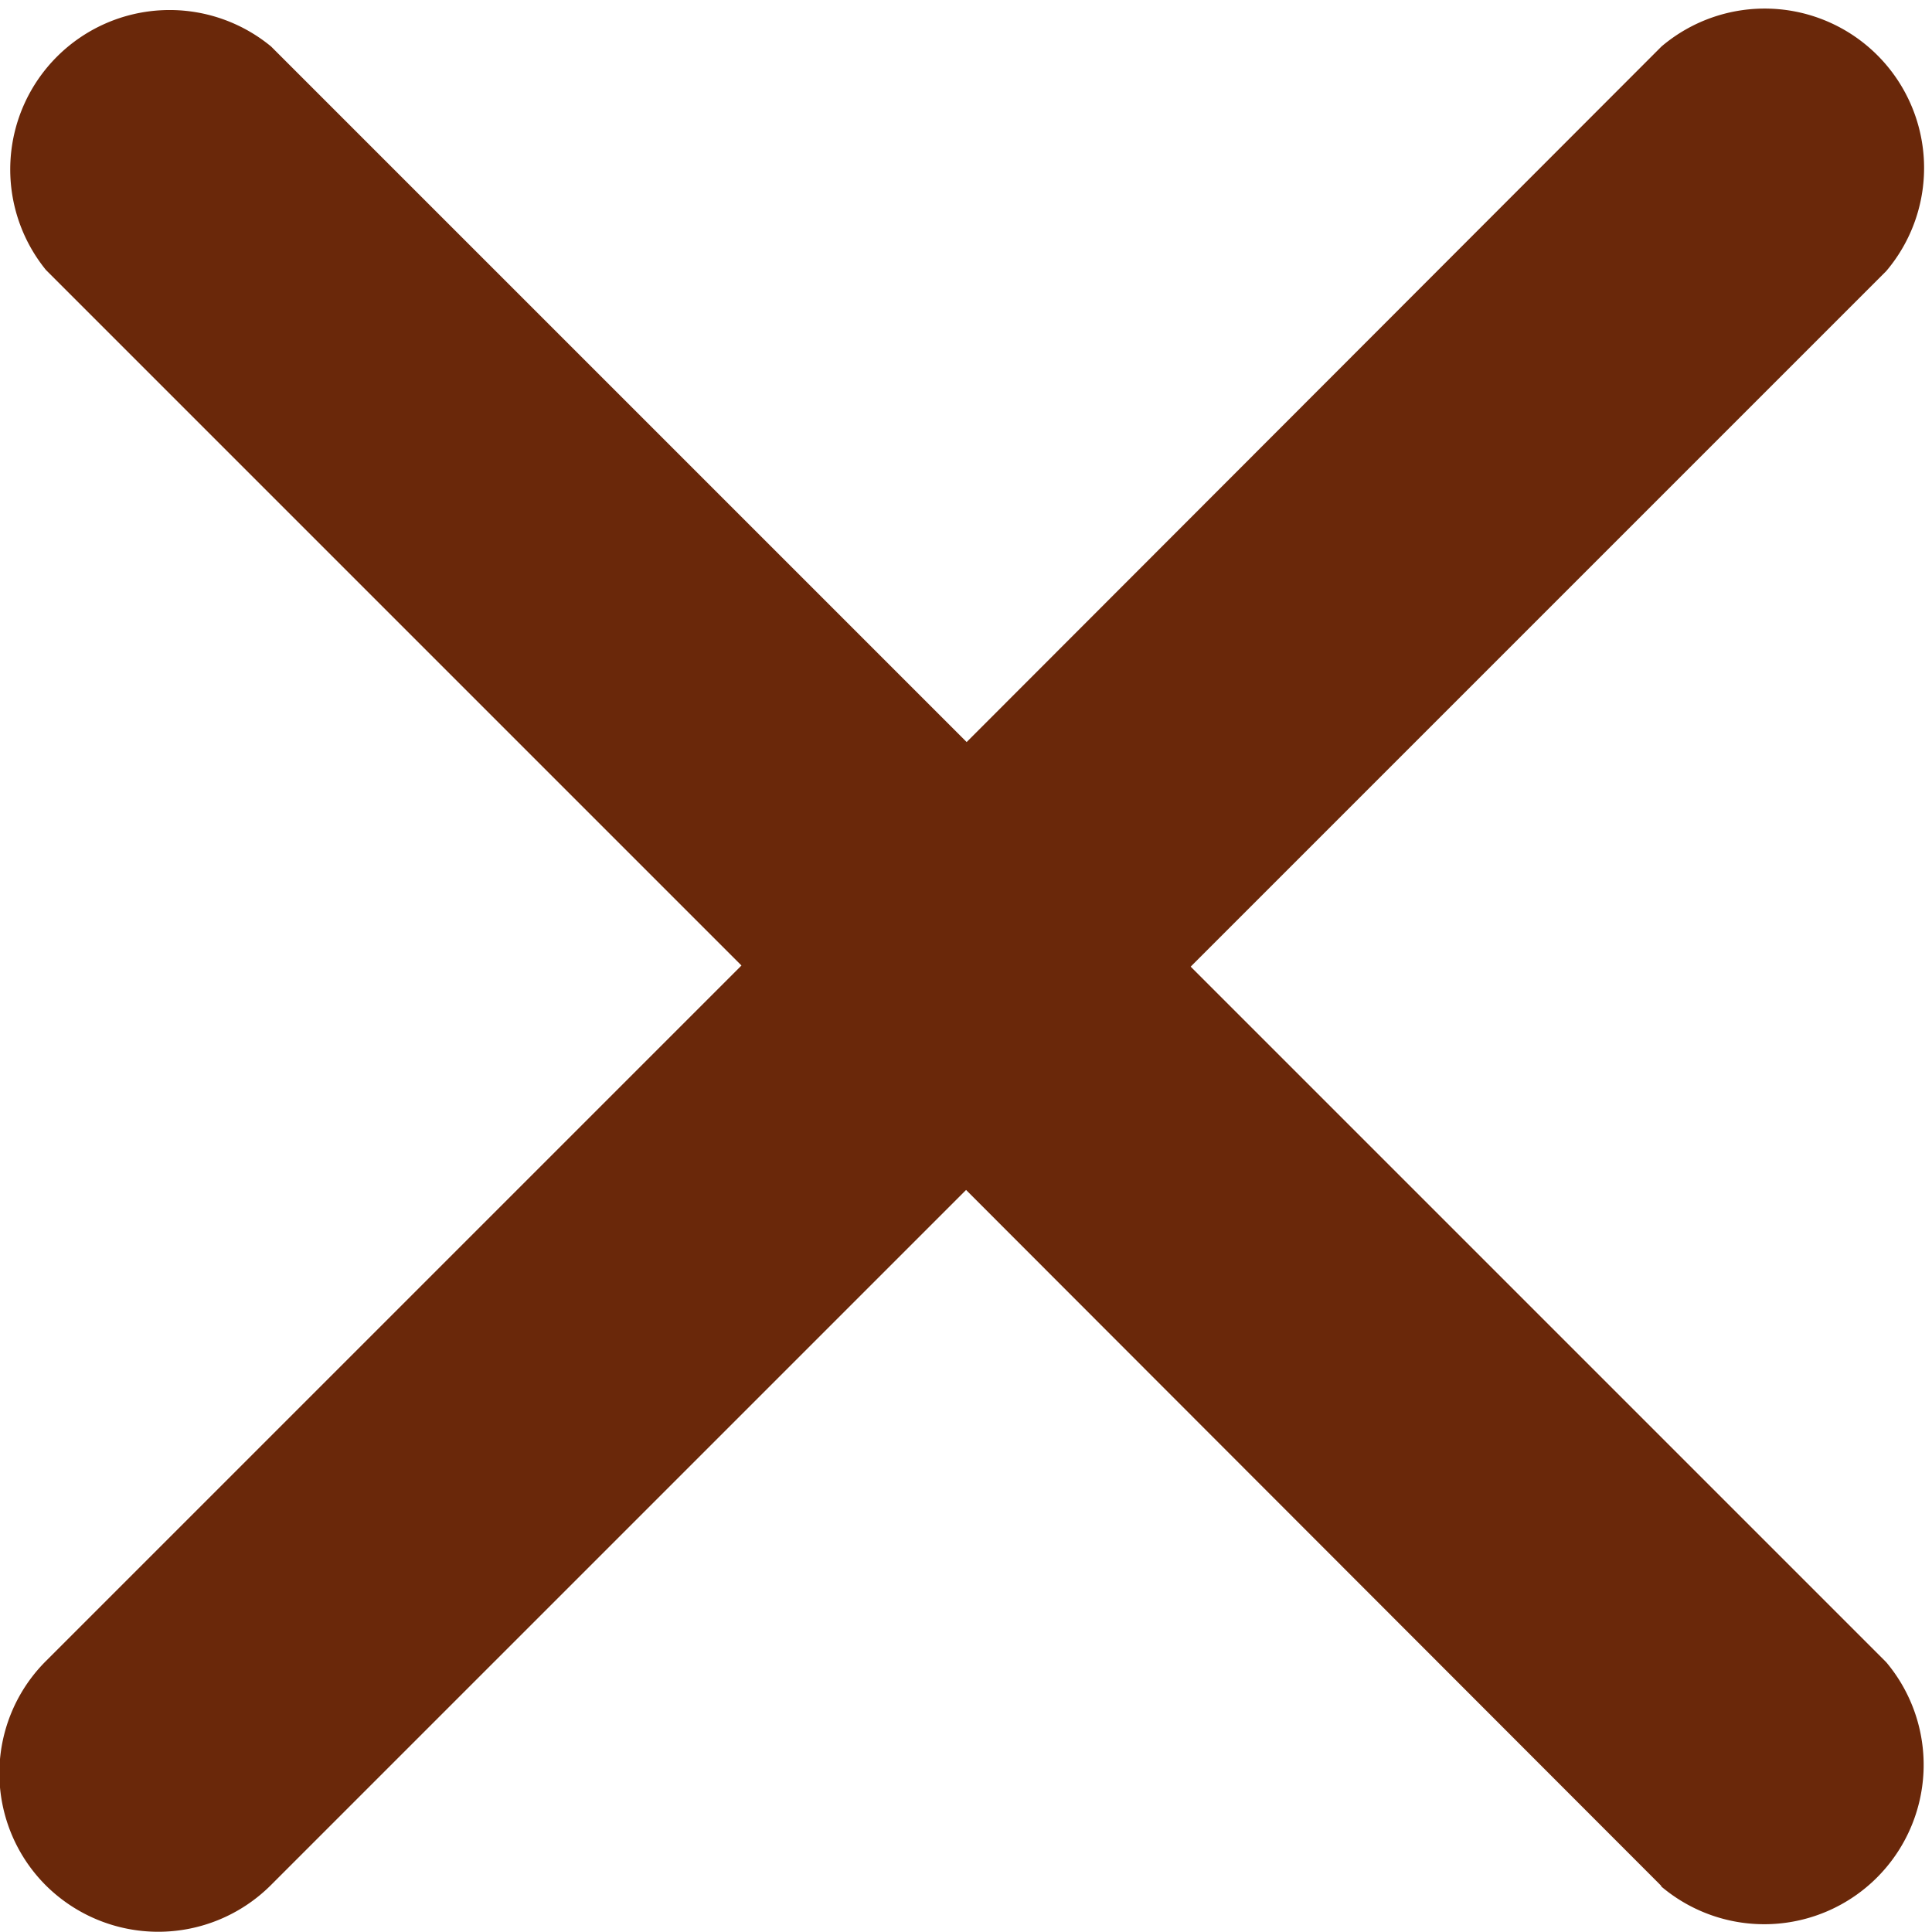 <svg xmlns="http://www.w3.org/2000/svg" width="13.333" height="13.332" viewBox="0 0 13.333 13.332">
  <path id="Union_33" data-name="Union 33" d="M11.462,13.012l-4.795-4.8-4.8,4.8a1.1,1.1,0,0,1-1.55,0,1.094,1.094,0,0,1,0-1.549l4.8-4.8-4.8-4.8A1.1,1.1,0,0,1,1.871.321l4.8,4.8,4.795-4.8a1.1,1.1,0,0,1,1.551,1.55l-4.8,4.8,4.8,4.8a1.1,1.1,0,0,1-1.551,1.549Z" fill="#6A280A"/>
</svg>
